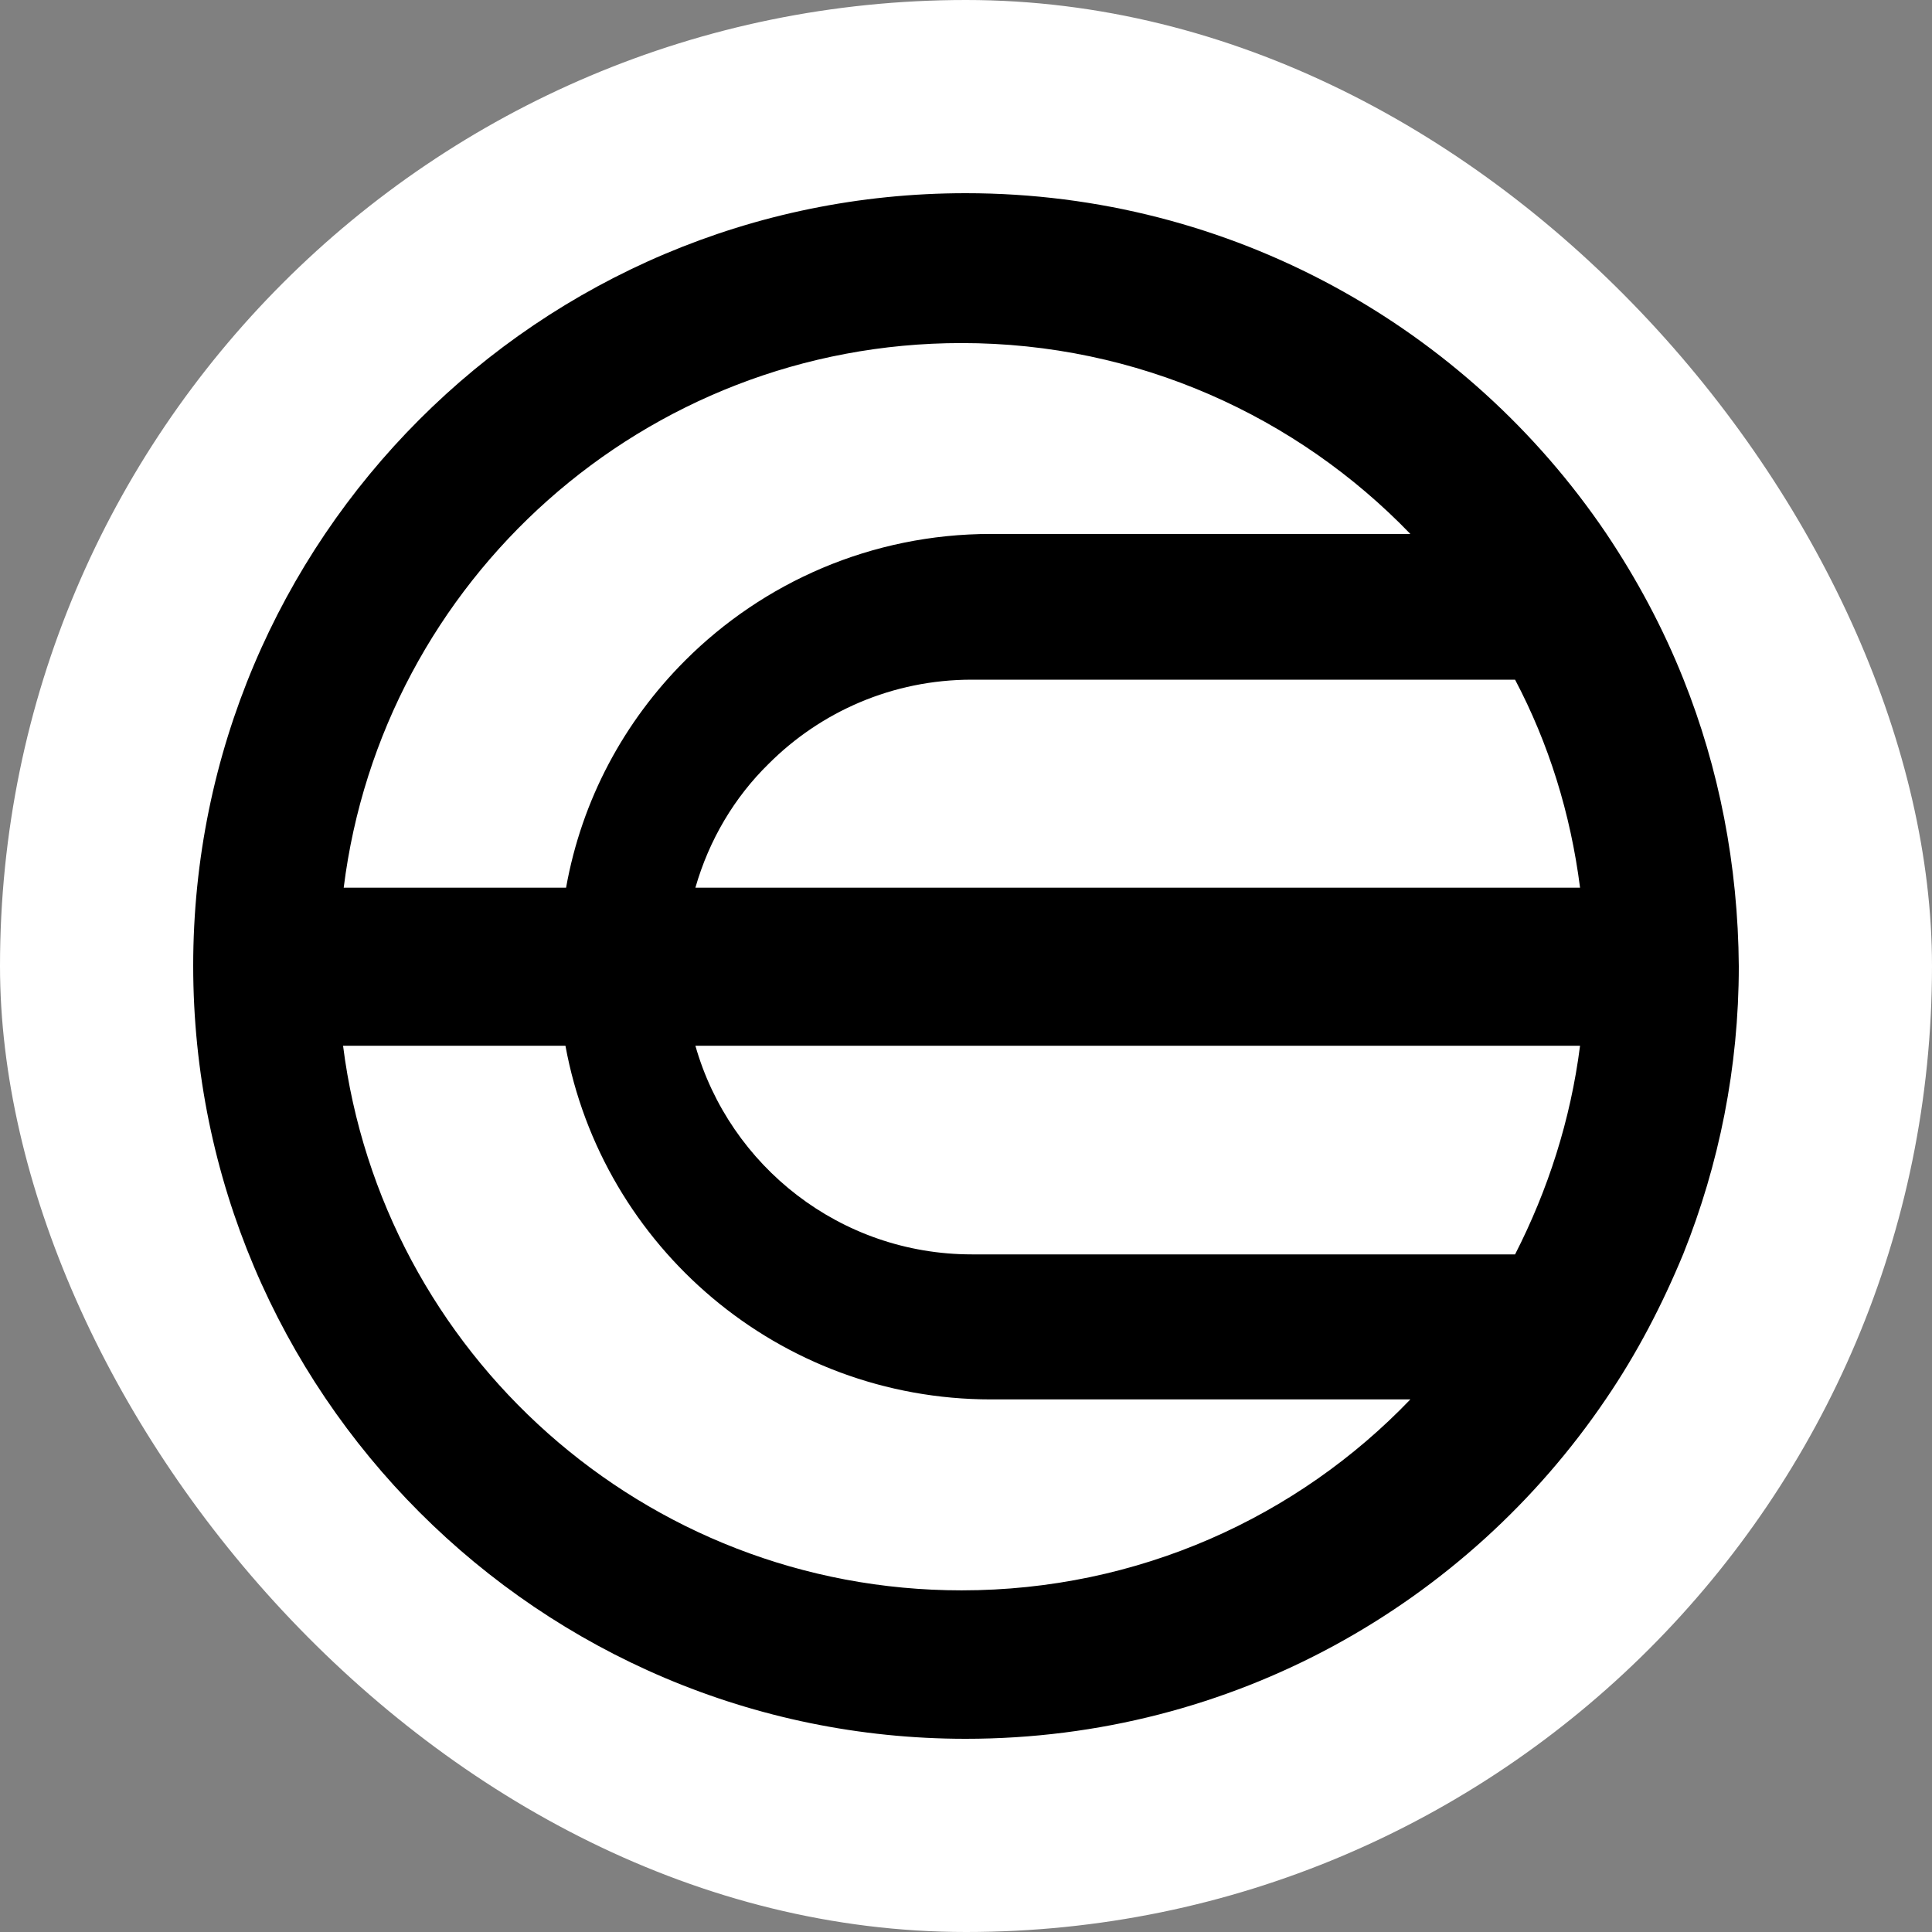 <svg width="24" height="24" viewBox="-3 -3 30 30" fill="none" xmlns="http://www.w3.org/2000/svg"><rect x="-3" y="-3" width="30" height="30" fill="#808080" stroke="none"/><g id="deeditor_bgCarrier" stroke-width="0">
  <rect id="dee_c_e" x="-3" y="-3" width="30" height="30" rx="38.4" fill="#ffffff"></rect>
</g>
<path d="M23.139 7.543C22.821 6.746 22.417 5.992 21.939 5.28C19.782 2.093 16.128 0 11.995 0C5.365 0 0 5.376 0 11.995C0 18.624 5.376 24 11.995 24C16.138 24 19.782 21.907 21.939 18.72C22.417 18.019 22.81 17.264 23.139 16.468C23.692 15.086 24 13.578 24 12.005C23.989 10.433 23.692 8.924 23.139 7.543ZM21.535 10.784H7.798C8.011 10.04 8.404 9.381 8.935 8.861C9.742 8.053 10.858 7.554 12.09 7.554H20.526C21.047 8.542 21.387 9.626 21.535 10.784ZM11.931 2.327C14.661 2.327 17.137 3.463 18.9 5.291H12.388C10.529 5.291 8.85 6.045 7.639 7.256C6.693 8.202 6.035 9.413 5.79 10.784H2.337C2.932 6.013 7.001 2.327 11.931 2.327ZM11.931 21.695C7.001 21.695 2.932 18.008 2.327 13.238H5.78C6.353 16.361 9.094 18.73 12.388 18.73H18.9C17.147 20.558 14.672 21.695 11.931 21.695ZM12.09 16.478C10.05 16.478 8.329 15.108 7.798 13.238H21.535C21.387 14.396 21.036 15.479 20.526 16.478H12.09Z" fill="black"></path>
</svg>